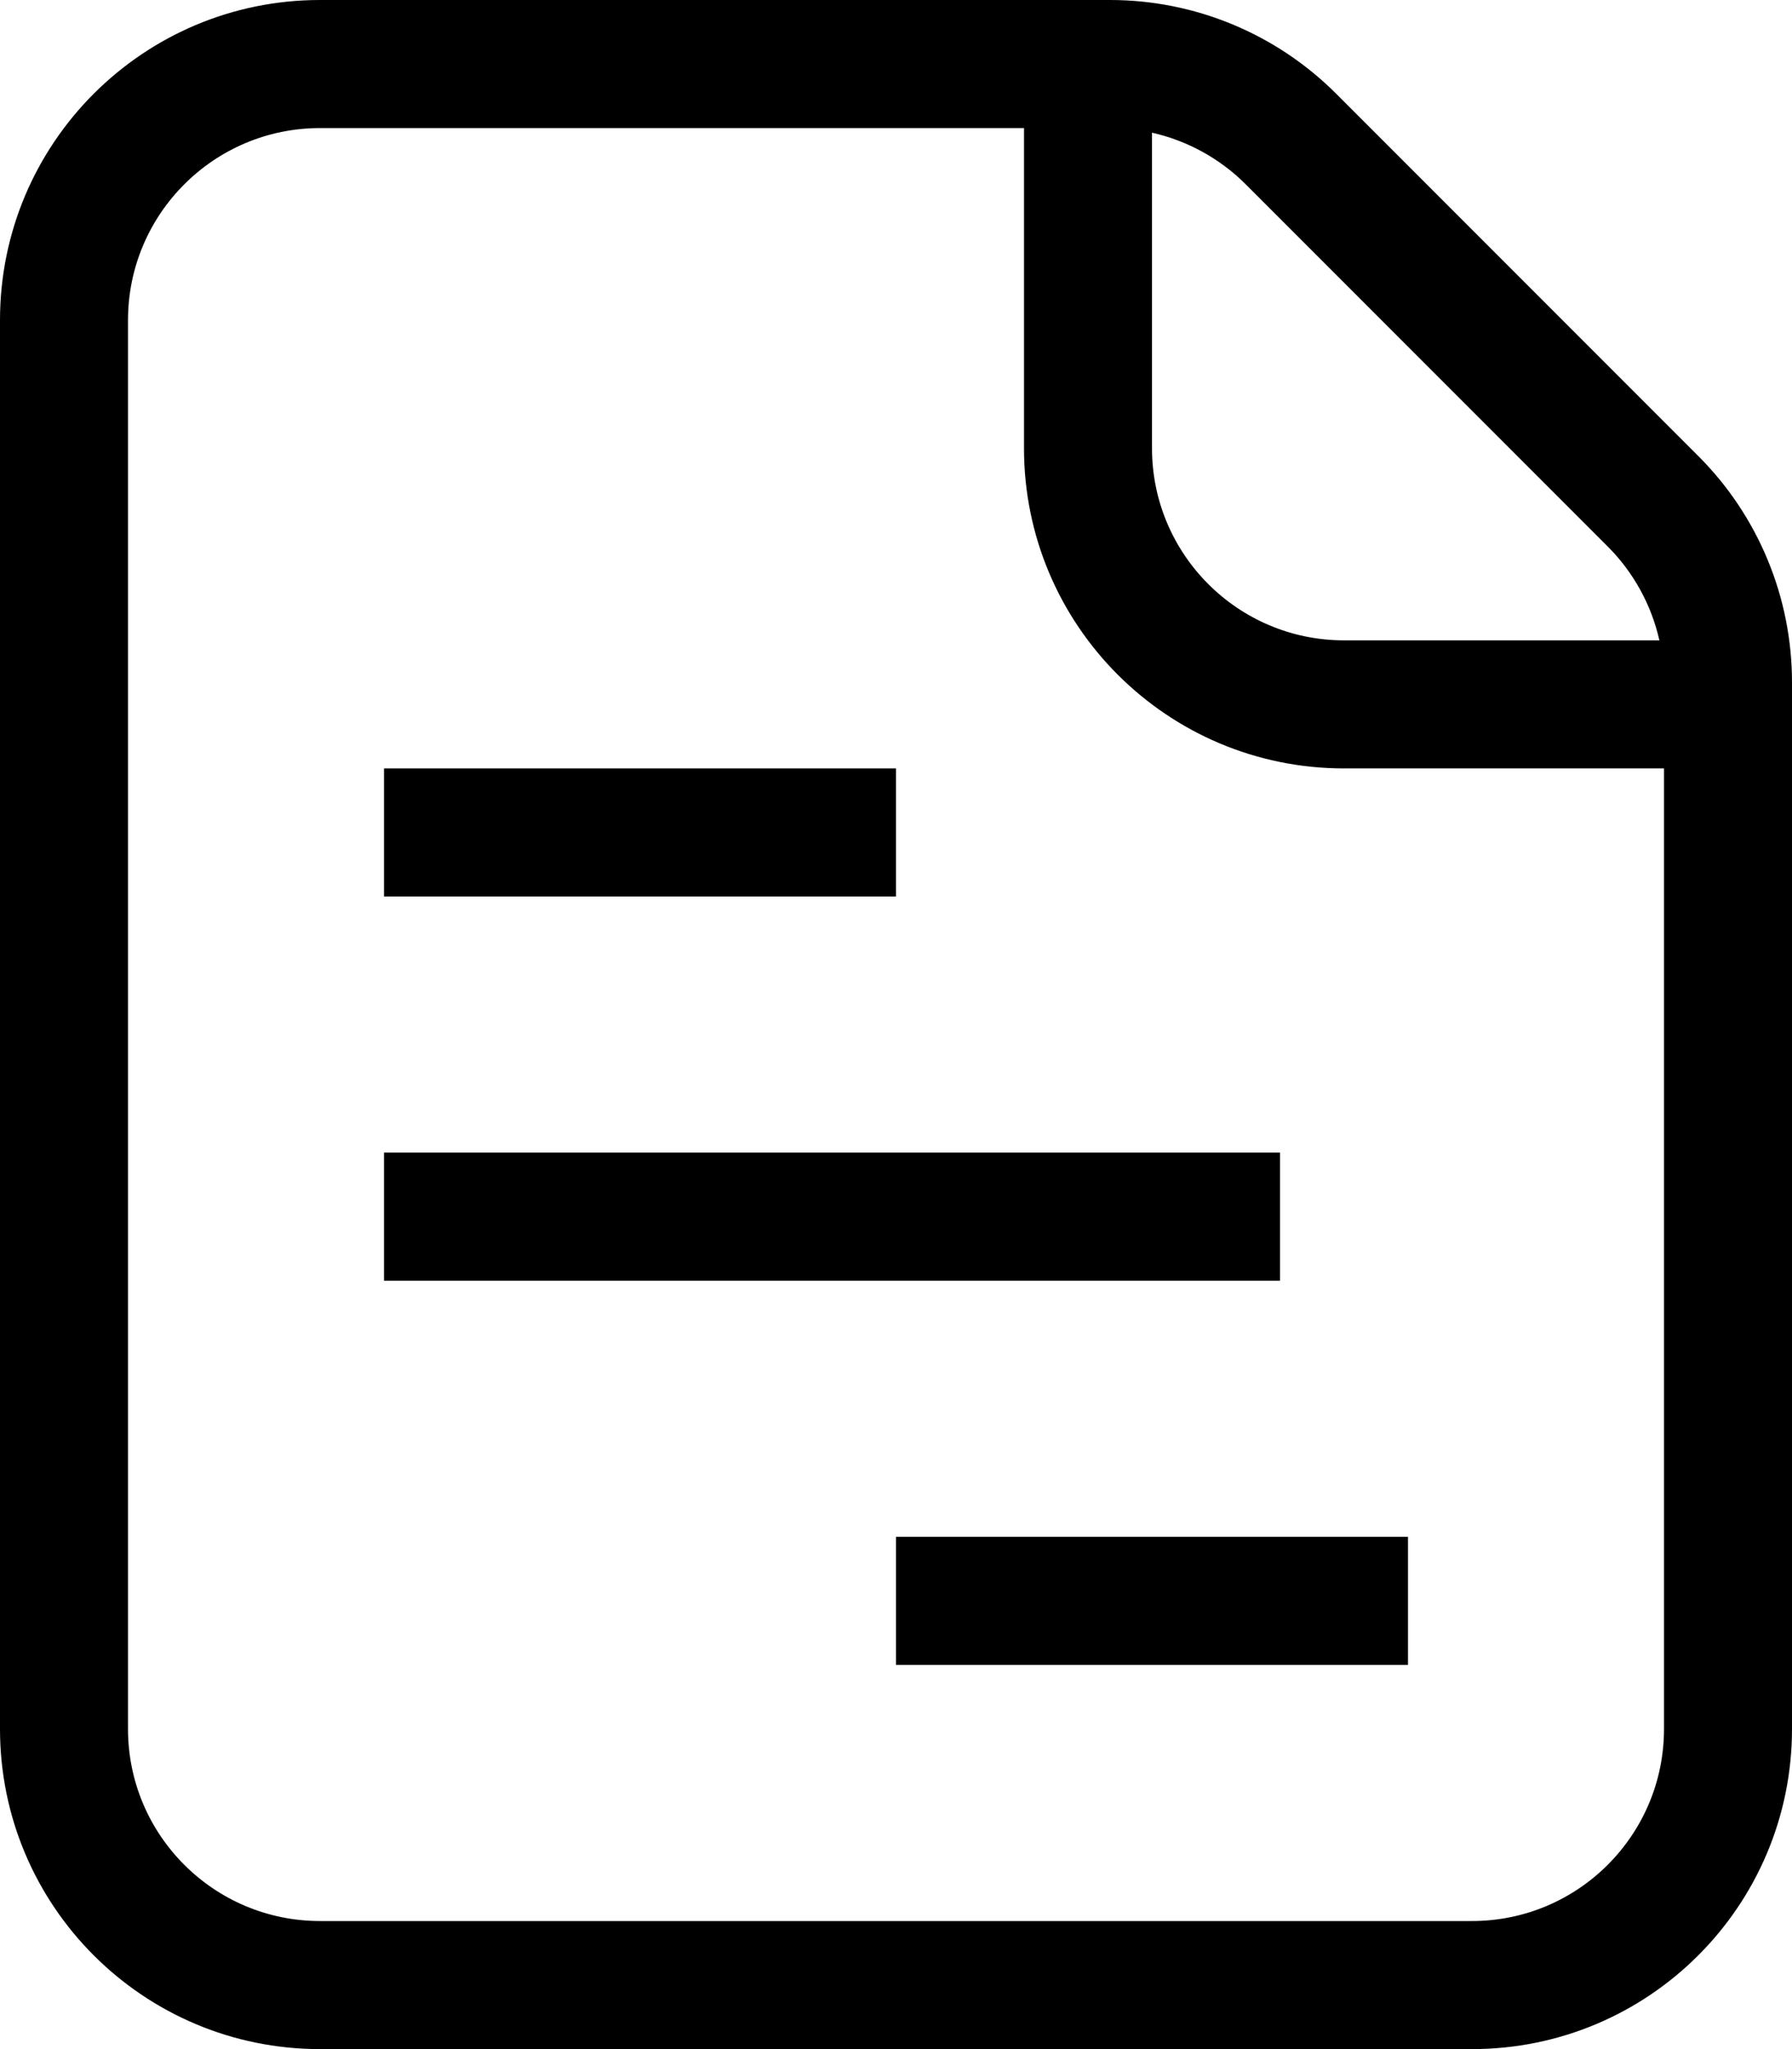 <svg viewBox="0 0 14 16" fill="none" xmlns="http://www.w3.org/2000/svg">
<path d="M7 7H3V6H7V7Z" fill="currentColor"/>
<path d="M7 13V12H11V13H7Z" fill="currentColor"/>
<path d="M10 10H3V9H10V10Z" fill="currentColor"/>
<path fill-rule="evenodd" clip-rule="evenodd" d="M0 13.5C0 14.881 1.119 16 2.5 16H11.5C12.881 16 14 14.881 14 13.5V5.328C14 4.665 13.737 4.029 13.268 3.561L10.439 0.732C9.97 0.263 9.335 0 8.672 0H2.5C1.119 0 0 1.119 0 2.5V13.5ZM13 6H10.5C9.119 6 8 4.881 8 3.5V1H2.5C1.672 1 1 1.672 1 2.5V13.5C1 14.329 1.672 15 2.5 15H11.5C12.328 15 13 14.329 13 13.5V6ZM9 1.036V3.5C9 4.328 9.672 5 10.5 5H12.964C12.902 4.725 12.763 4.47 12.561 4.268L9.732 1.439C9.53 1.237 9.275 1.098 9 1.036Z" fill="currentColor"/>
</svg>

